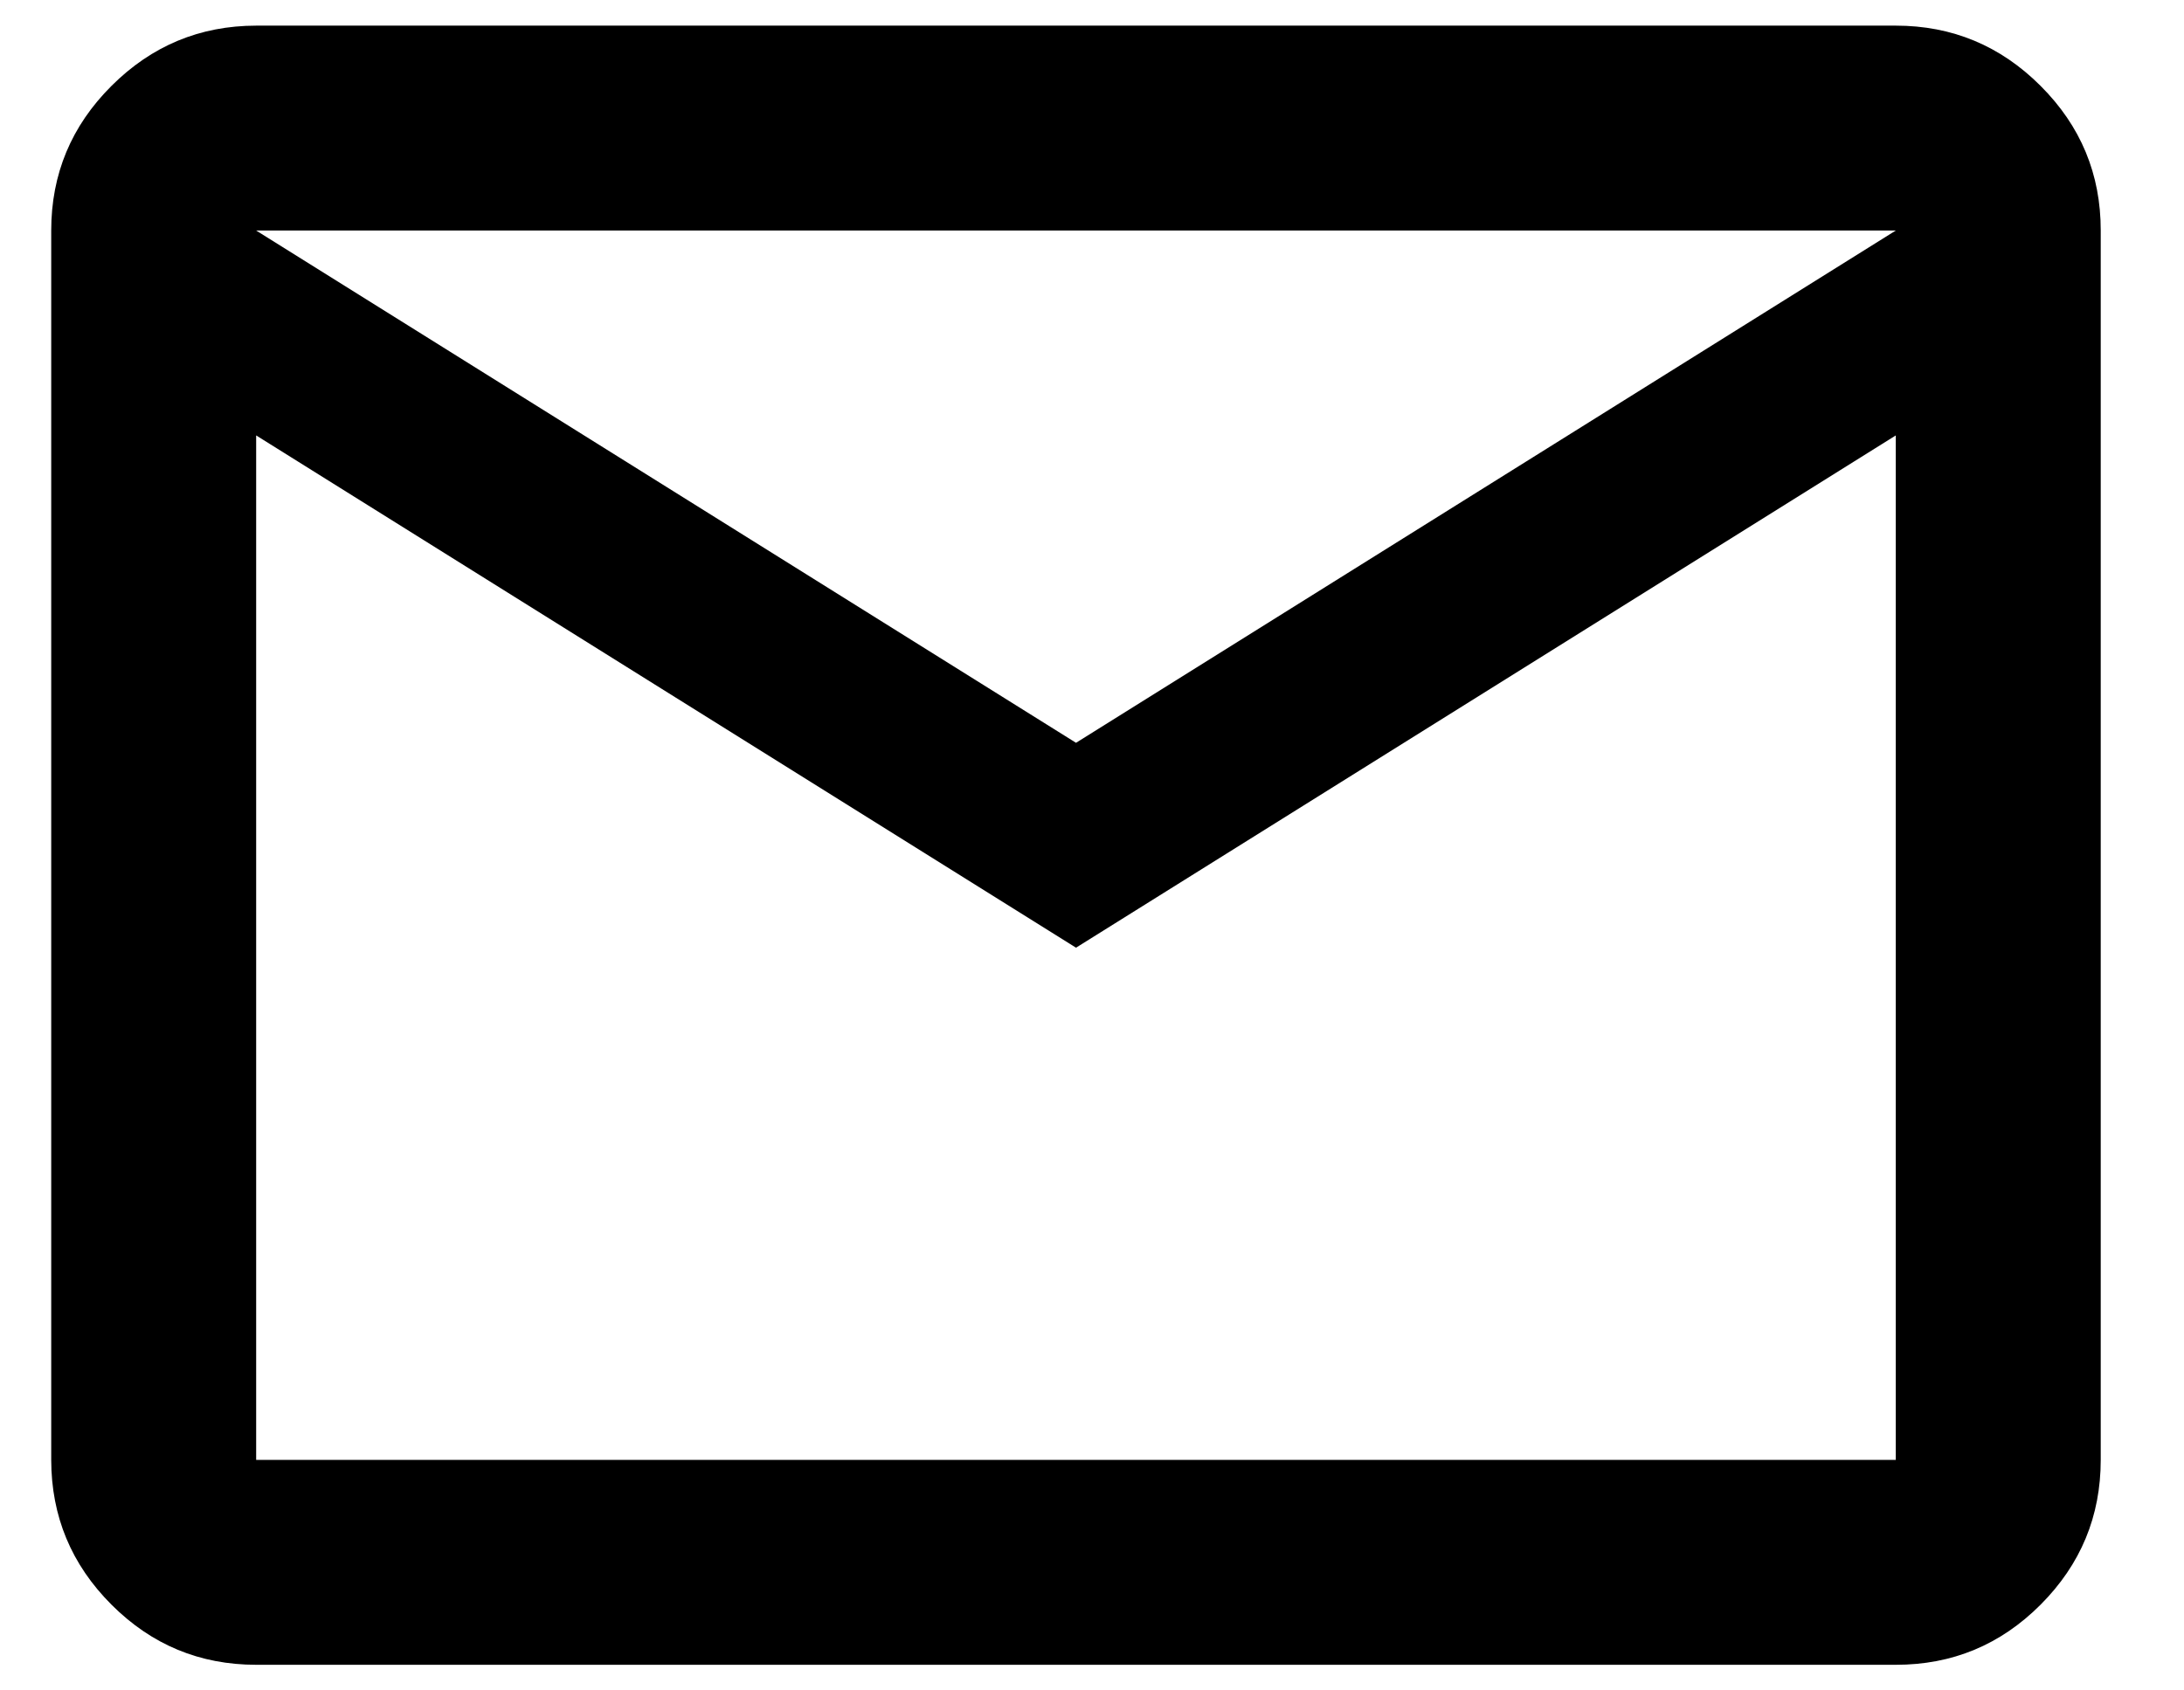 <svg width="31" height="24" viewBox="0 0 31 24" fill="none"
    xmlns="http://www.w3.org/2000/svg">
    <path d="M3.636 23.636C2.836 23.636 2.152 23.352 1.583 22.783C1.013 22.213 0.728 21.528 0.727 20.727V3.273C0.727 2.473 1.012 1.788 1.583 1.219C2.153 0.65 2.837 0.365 3.636 0.364H26.909C27.709 0.364 28.394 0.649 28.964 1.219C29.535 1.789 29.819 2.474 29.818 3.273V20.727C29.818 21.527 29.534 22.212 28.964 22.783C28.395 23.353 27.71 23.637 26.909 23.636H3.636ZM15.273 13.455L3.636 6.182V20.727H26.909V6.182L15.273 13.455ZM15.273 10.546L26.909 3.273H3.636L15.273 10.546ZM3.636 6.182V3.273V20.727V6.182Z" fill="#000"/>
</svg>
